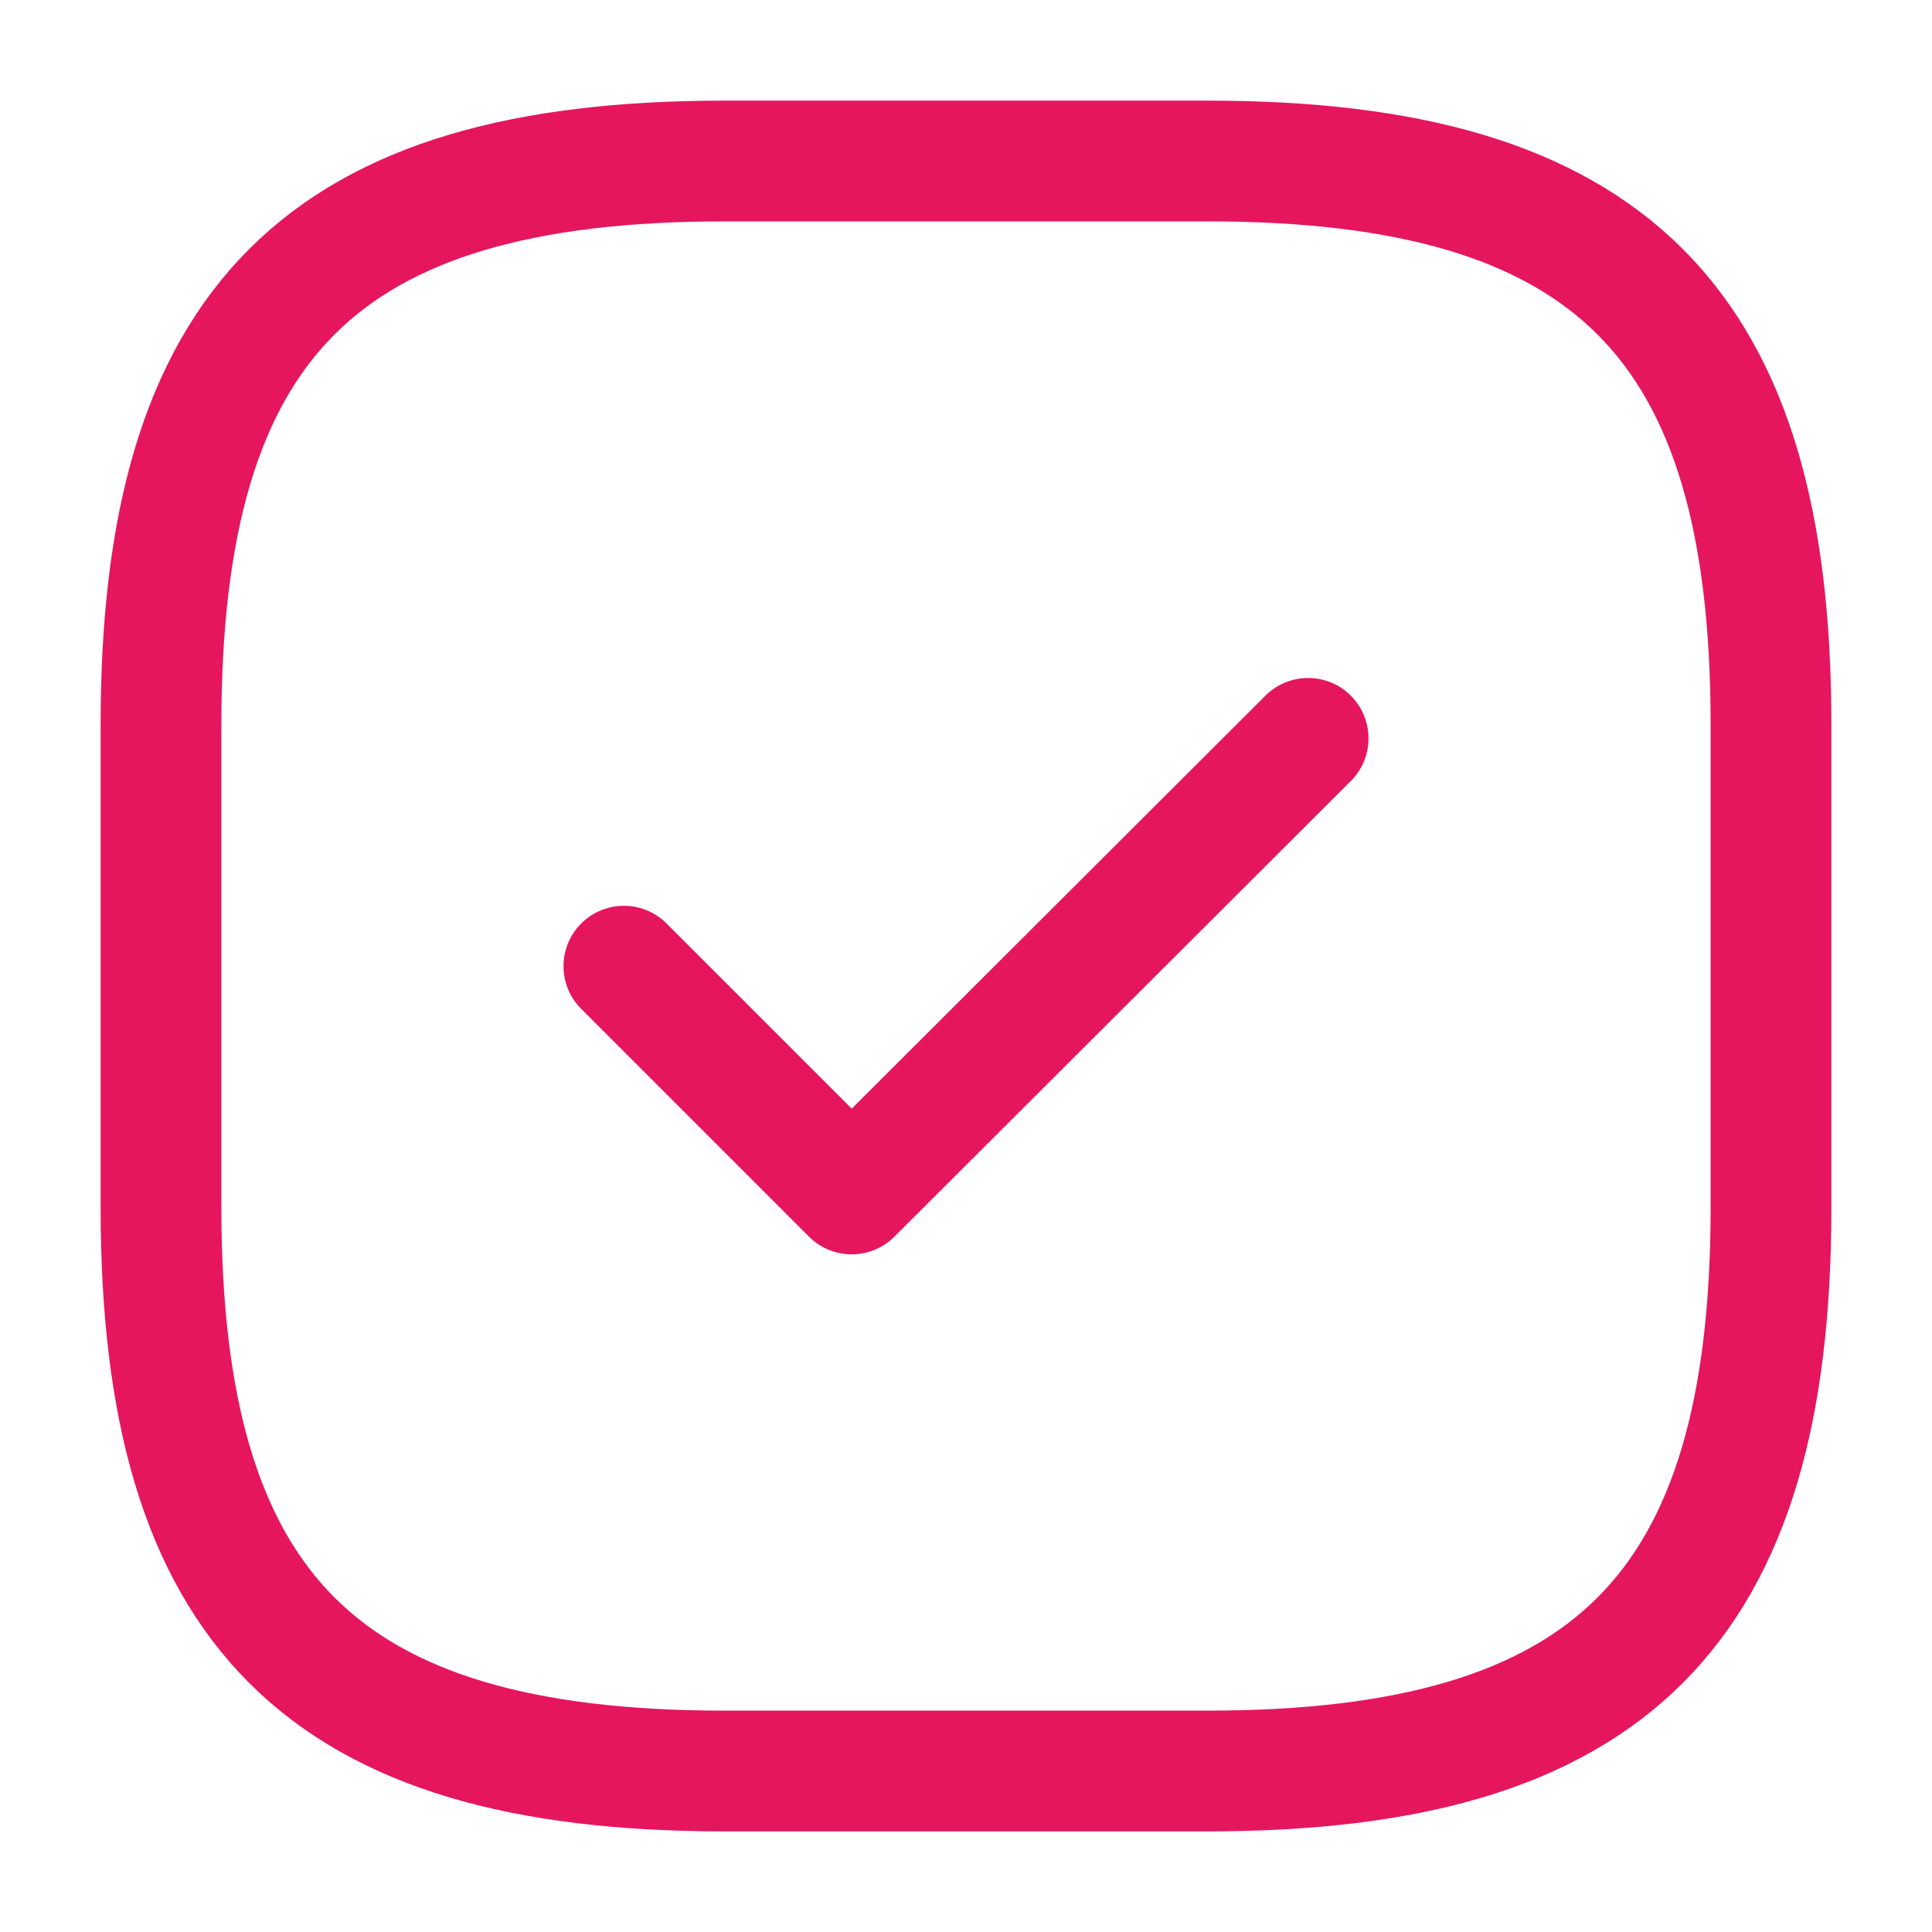 <?xml version="1.0" encoding="UTF-8"?> <svg xmlns="http://www.w3.org/2000/svg" width="24" height="24" viewBox="0 0 24 24" fill="none"><path d="M9 22H15C20 22 22 20 22 15V9C22 4 20 2 15 2H9C4 2 2 4 2 9V15C2 20 4 22 9 22Z" stroke="#E5165E" stroke-width="1.5" stroke-linecap="round" stroke-linejoin="round"></path><path d="M7.75 12.002L10.58 14.832L16.25 9.172" stroke="#E5165E" stroke-width="1.5" stroke-linecap="round" stroke-linejoin="round"></path></svg> 